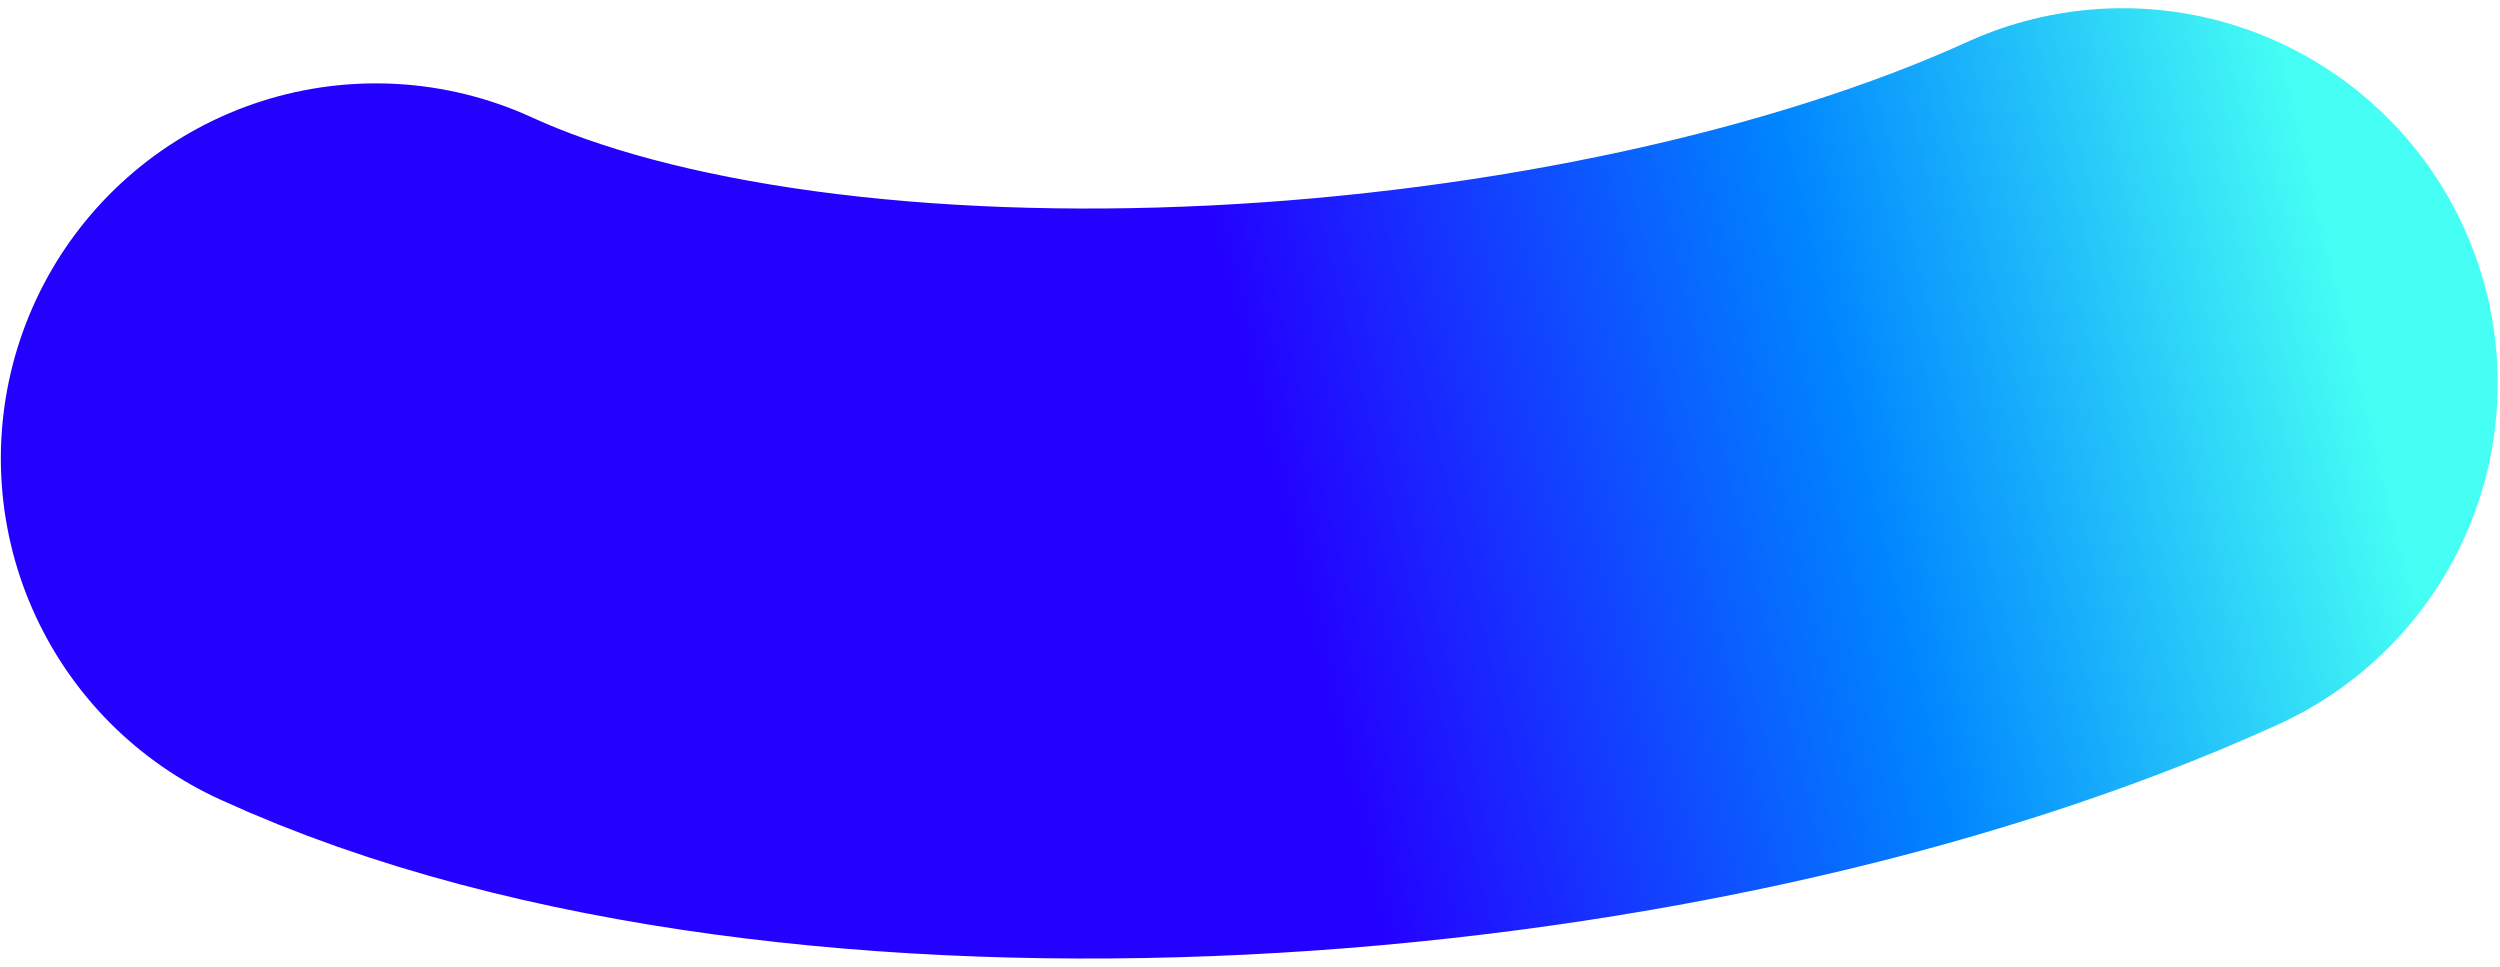 <svg width="300" height="116" viewBox="0 0 300 116" fill="none" xmlns="http://www.w3.org/2000/svg">
<path d="M254.723 45.986C195.561 72.898 97.506 79.053 45.101 55.004" stroke="url(#paint0_linear_146_7440)" stroke-width="90" stroke-linecap="round"/>
<defs>
<linearGradient id="paint0_linear_146_7440" x1="292.005" y1="45.036" x2="157.031" y2="77.66" gradientUnits="userSpaceOnUse">
<stop offset="0.055" stop-color="#46FFF4"/>
<stop offset="0.499" stop-color="#0085FF"/>
<stop offset="1" stop-color="#2400FF"/>
</linearGradient>
</defs>
</svg>
